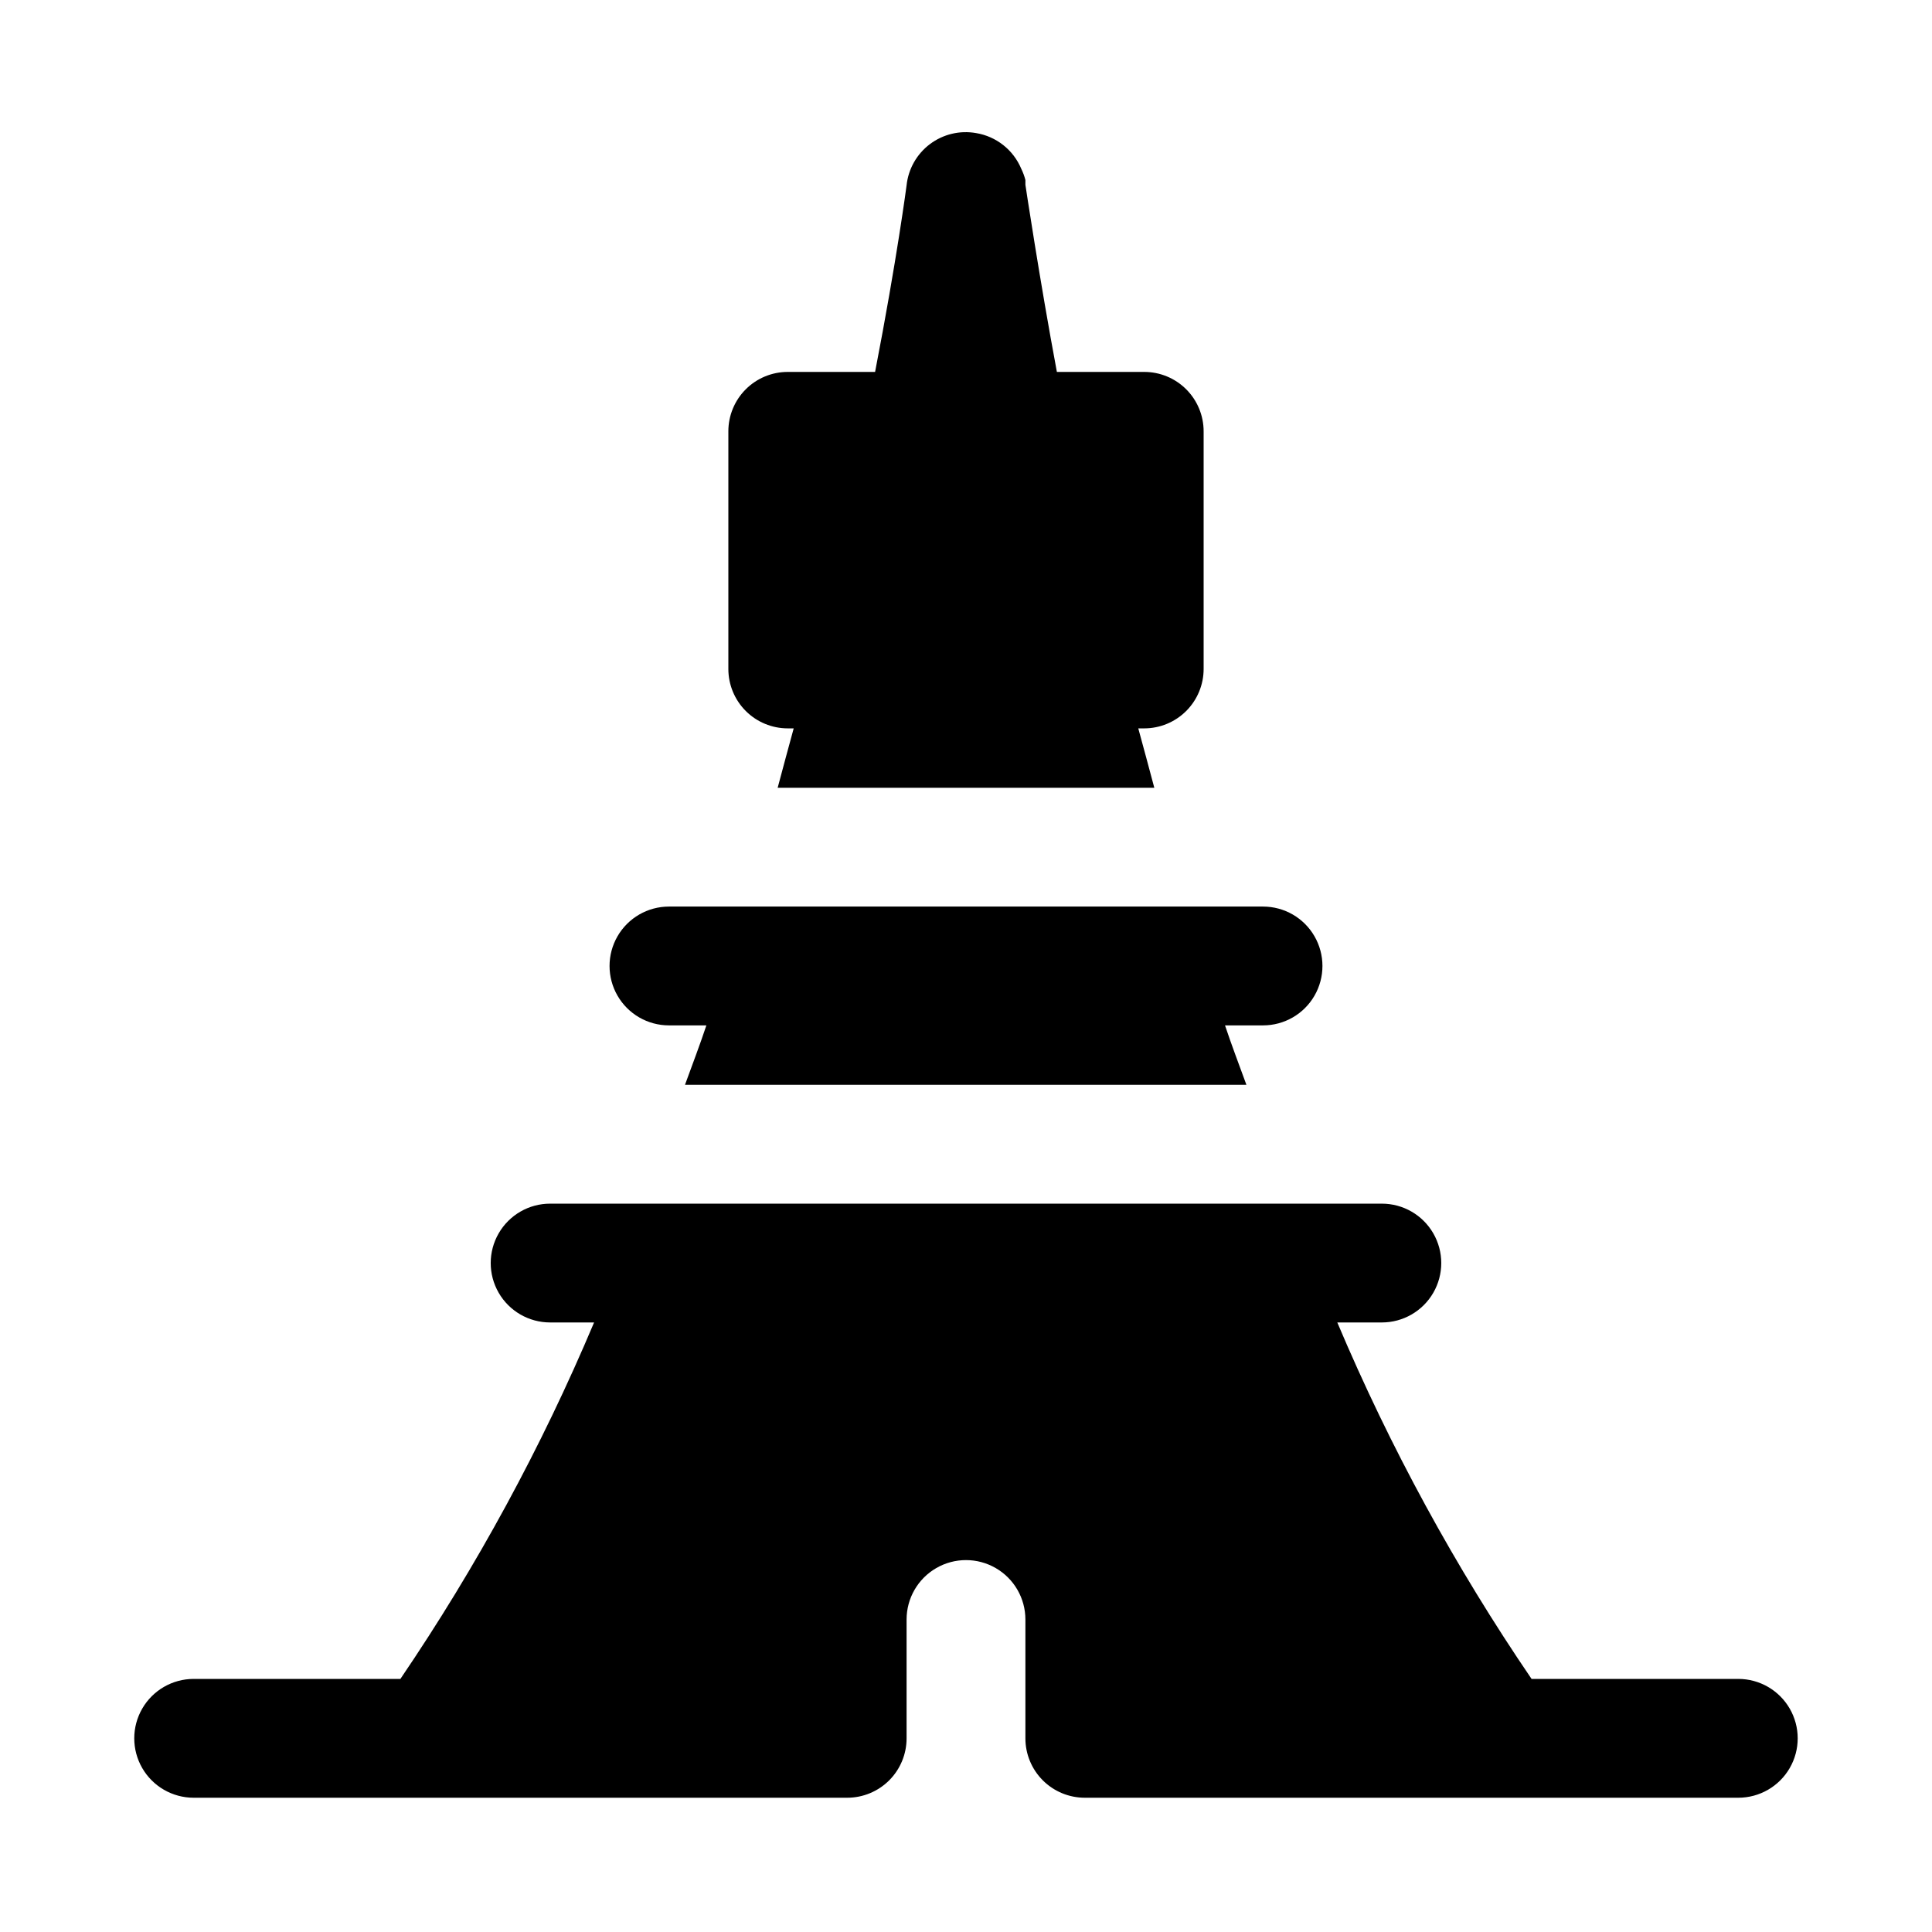 <?xml version="1.0" encoding="UTF-8"?>
<!-- Uploaded to: SVG Repo, www.svgrepo.com, Generator: SVG Repo Mixer Tools -->
<svg fill="#000000" width="800px" height="800px" version="1.1" viewBox="144 144 512 512" xmlns="http://www.w3.org/2000/svg">
 <g>
  <path d="m447.23 242.56h-23.145c-4.566-24.402-8.344-49.594-8.344-49.594v-1.258-0.004c-0.266-1.031-0.633-2.031-1.102-2.988-2.098-5-6.617-8.57-11.965-9.449-4.305-0.766-8.734 0.293-12.227 2.918-3.496 2.629-5.738 6.59-6.195 10.938 0 0-2.519 19.367-8.344 49.438h-23.145c-4.176 0-8.18 1.656-11.133 4.609-2.953 2.953-4.609 6.957-4.609 11.133v62.977c0 4.176 1.656 8.18 4.609 11.133 2.953 2.953 6.957 4.613 11.133 4.613h1.574c-1.418 5.195-2.832 10.391-4.25 15.742h99.816c-1.418-5.352-2.832-10.547-4.25-15.742h1.574c4.176 0 8.18-1.66 11.133-4.613s4.613-6.957 4.613-11.133v-62.977c0-4.176-1.66-8.18-4.613-11.133s-6.957-4.609-11.133-4.609z"/>
  <path d="m604.67 588.93h-54.789c-20.246-29.703-37.492-61.348-51.484-94.465h11.809c5.625 0 10.82-3 13.633-7.871s2.812-10.871 0-15.742-8.008-7.871-13.633-7.871h-220.42c-5.625 0-10.82 3-13.633 7.871s-2.812 10.871 0 15.742 8.008 7.871 13.633 7.871h11.652c-13.945 33.109-31.141 64.75-51.328 94.465h-54.789c-5.625 0-10.82 3.004-13.633 7.875-2.812 4.871-2.812 10.871 0 15.742 2.812 4.871 8.008 7.871 13.633 7.871h173.19c4.176 0 8.18-1.656 11.133-4.609 2.953-2.953 4.609-6.957 4.609-11.133v-31.488c0-5.625 3-10.824 7.871-13.637s10.875-2.812 15.746 0 7.871 8.012 7.871 13.637v31.488c0 4.176 1.66 8.18 4.613 11.133 2.949 2.953 6.957 4.609 11.133 4.609h173.18c5.625 0 10.82-3 13.633-7.871 2.812-4.871 2.812-10.871 0-15.742-2.812-4.871-8.008-7.875-13.633-7.875z"/>
  <path d="m411.02 184.46c0.75 0.668 1.438 1.406 2.047 2.207-0.609-0.801-1.297-1.539-2.047-2.207z"/>
  <path d="m393.86 181.16c1.008-0.477 2.062-0.848 3.148-1.102-1.086 0.254-2.141 0.625-3.148 1.102z"/>
  <path d="m406.14 181.16 2.519 1.258z"/>
  <path d="m385.83 189.19c0.344-0.879 0.766-1.719 1.262-2.519-0.496 0.801-0.918 1.641-1.262 2.519z"/>
  <path d="m388.98 184.46c0.668-0.75 1.406-1.434 2.207-2.047-0.801 0.613-1.539 1.297-2.207 2.047z"/>
  <path d="m402.99 179.58c1.086 0.254 2.144 0.625 3.152 1.102-1.008-0.477-2.066-0.848-3.152-1.102z"/>
  <path d="m387.09 186.67c0.609-0.801 1.293-1.539 2.047-2.207-0.754 0.668-1.438 1.406-2.047 2.207z"/>
  <path d="m391.34 182.41 2.519-1.258z"/>
  <path d="m408.66 182.41c0.801 0.613 1.539 1.297 2.207 2.047-0.668-0.75-1.406-1.434-2.207-2.047z"/>
  <path d="m412.91 186.67c0.492 0.801 0.914 1.641 1.258 2.519-0.344-0.879-0.766-1.719-1.258-2.519z"/>
  <path d="m407.87 242.56h-15.742c1.102 5.824 2.363 12.121 3.621 18.895l-0.004-0.004c0.656 2.926 2.129 5.602 4.254 7.715 2.121-2.113 3.594-4.789 4.25-7.715 1.418-6.769 2.519-13.066 3.621-18.891z"/>
  <path d="m478.72 384.25h-157.44c-5.625 0-10.82 3-13.633 7.871s-2.812 10.875 0 15.746 8.008 7.871 13.633 7.871h9.918c-1.73 5.195-3.777 10.547-5.668 15.742h148.78c-1.891-5.195-3.938-10.547-5.668-15.742h10.078c5.625 0 10.824-3 13.633-7.871 2.812-4.871 2.812-10.875 0-15.746-2.809-4.871-8.008-7.871-13.633-7.871z"/>
 </g>
</svg>